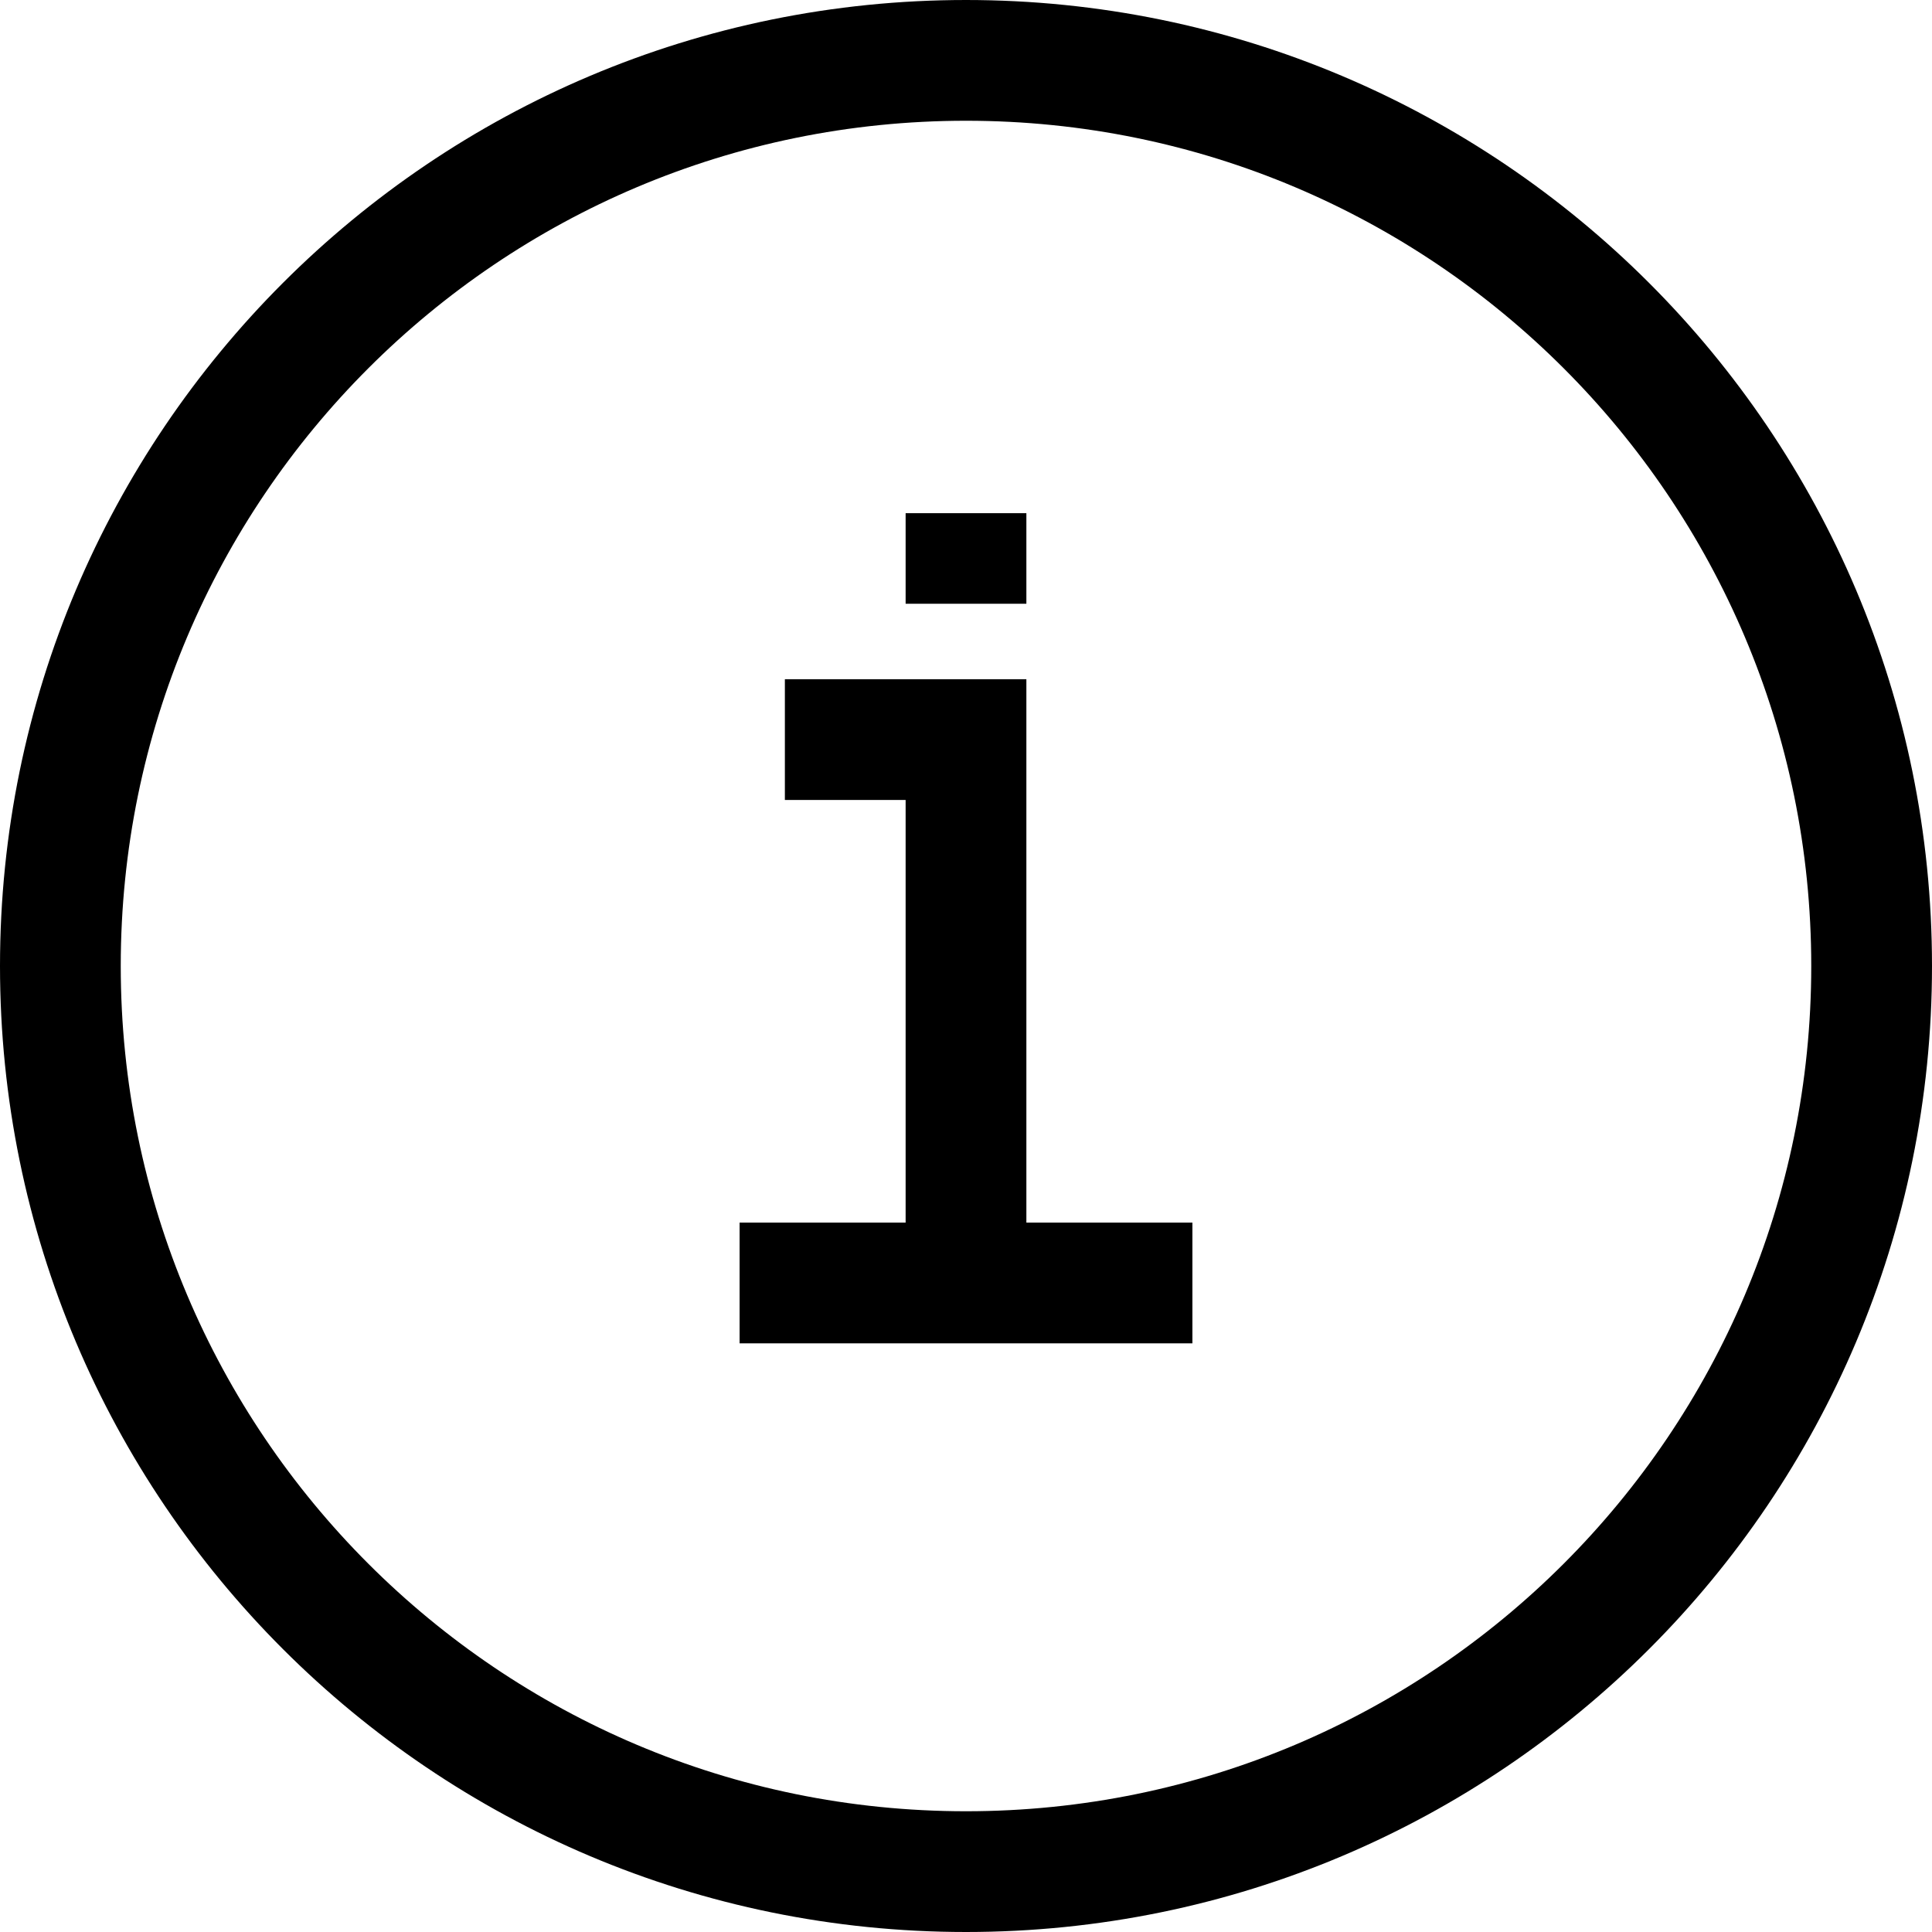﻿
<svg width="32px" height="32px" viewBox="0 0 32 32" version="1.1" xmlns="http://www.w3.org/2000/svg" xmlns:xlink="http://www.w3.org/1999/xlink">
    <!-- Generator: Sketch 44.1 (41455) - http://www.bohemiancoding.com/sketch -->
    <desc>Created with Sketch.</desc>
    <defs></defs>
    <g id="Design" stroke="none" stroke-width="1" fill="none" fill-rule="evenodd">
        <g id="Permanent-Exhibit---Adventures-in-Art" transform="translate(-948, -1056)" stroke="#000000">
            <g id="i" transform="translate(949, 1057)">
                <g>
                    <path d="M30,15 C30,23.285 23.285,30 15,30 C6.715,30 0,23.285 0,15 C0,6.715 6.715,0 15,0 C23.285,0 30,6.715 30,15 Z" id="Stroke-7" stroke-width="2" stroke-linejoin="round"></path>
                    <polyline id="Stroke-9" stroke-width="2" points="15 20.25 15 11.25 12 11.25"></polyline>
                    <path d="M11.25,20.25 L18.75,20.25" id="Stroke-11" stroke-width="2"></path>
                    <path d="M15,9 L15,7.5" id="Stroke-13" stroke-width="2"></path>
                </g>
            </g>
        </g>
    </g>
</svg>